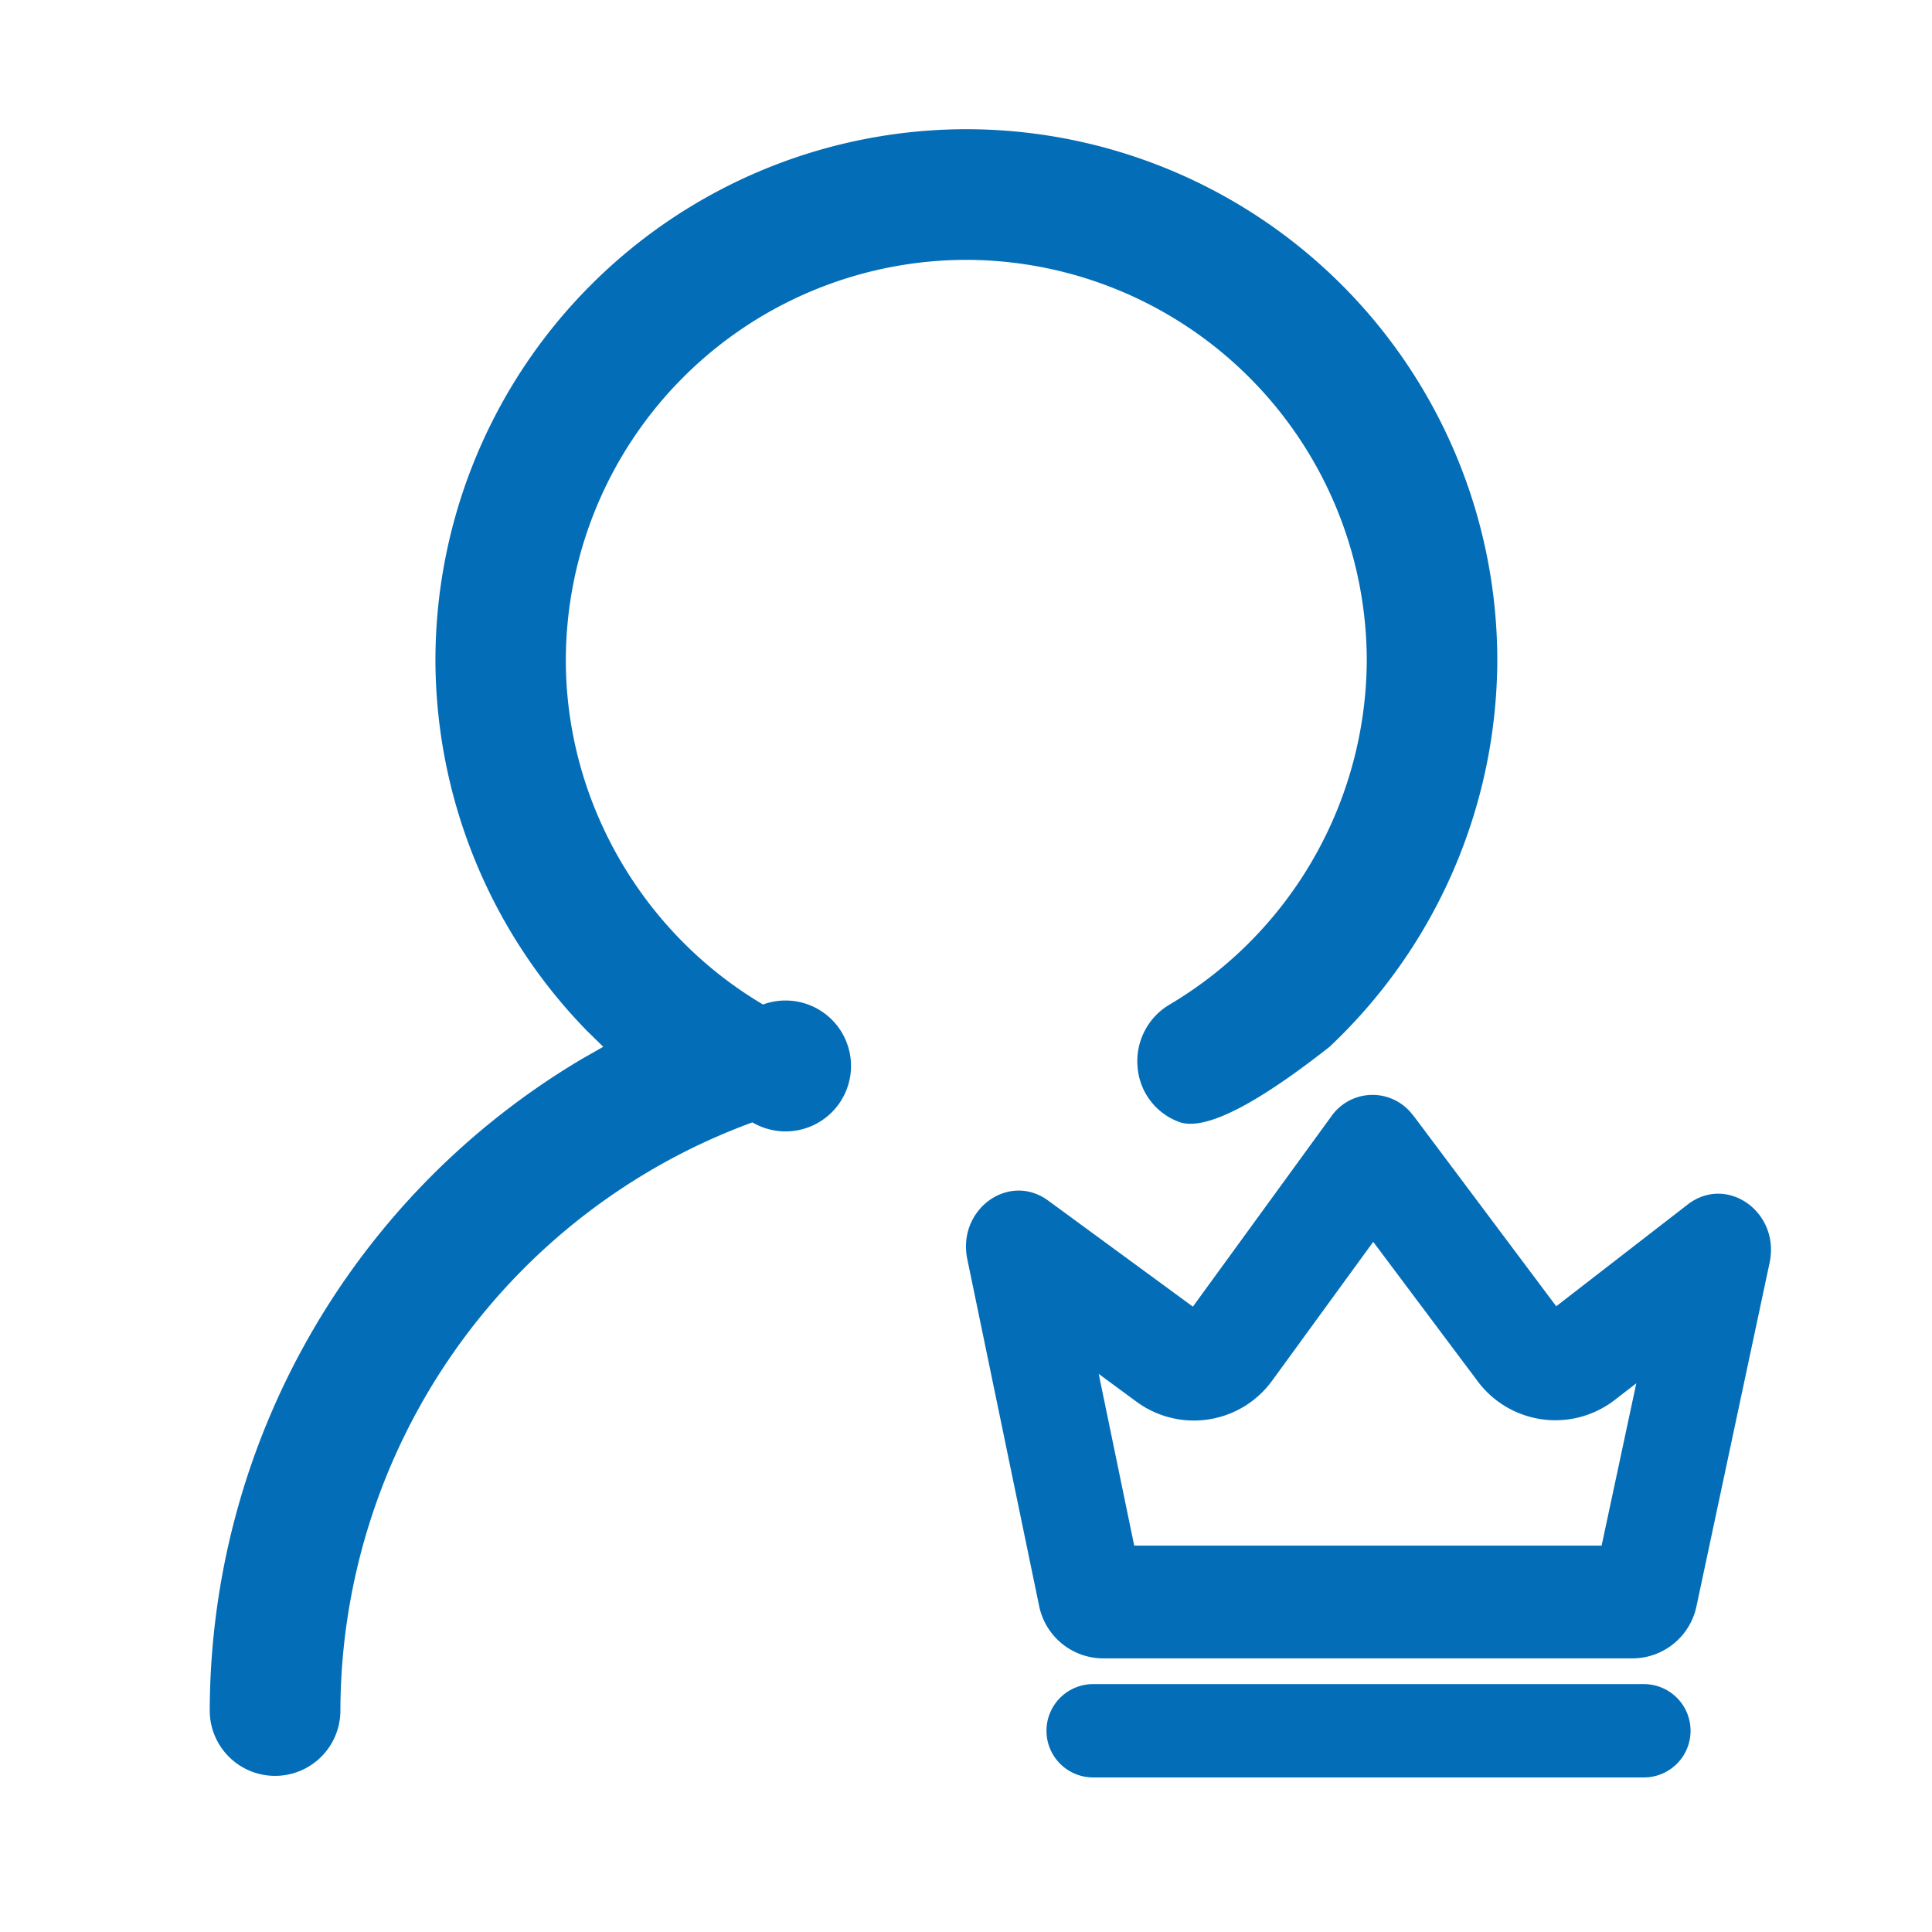 <?xml version="1.0" standalone="no"?><!DOCTYPE svg PUBLIC "-//W3C//DTD SVG 1.1//EN" "http://www.w3.org/Graphics/SVG/1.1/DTD/svg11.dtd"><svg t="1702883216217" class="icon" viewBox="0 0 1024 1024" version="1.1" xmlns="http://www.w3.org/2000/svg" p-id="85709" xmlns:xlink="http://www.w3.org/1999/xlink" width="200" height="200"><path d="M871.296 892.608a24.704 24.704 0 0 1 0 49.472H579.392a24.704 24.704 0 1 1 0-49.472h291.84zM512.256 68.48A281.6 281.6 0 0 1 793.6 349.888a282.688 282.688 0 0 1-88.896 204.928c-37.504 29.504-65.024 44.416-79.104 40.064a33.728 33.728 0 0 1-22.656-29.312 34.816 34.816 0 0 1 16.896-33.088 213.248 213.248 0 0 0 104.576-182.592 212.672 212.672 0 0 0-212.288-212.16 212.48 212.48 0 0 0-212.224 212.16c0 74.432 40.128 144.448 104.512 182.528a34.688 34.688 0 1 1-5.632 62.464 332.864 332.864 0 0 0-218.368 311.744 34.56 34.56 0 1 1-69.248 0 402.56 402.56 0 0 1 197.12-345.28l11.456-6.528-8.704-8.512a282.368 282.368 0 0 1-80.256-196.416A281.6 281.6 0 0 1 512.192 68.48z m236.928 522.88l75.648 100.992 69.696-53.952c20.8-16.064 49.088 4.096 43.392 30.912L899.2 851.2a34.752 34.752 0 0 1-34.368 27.776h-279.68a34.752 34.752 0 0 1-34.432-27.968l-38.016-183.552c-5.504-26.432 22.016-46.4 42.88-31.104l76.672 56.192 73.28-100.736a26.688 26.688 0 0 1 43.648-0.32z m-21.376 66.88l-53.12 72.96a51.328 51.328 0 0 1-72.448 11.648l-19.904-14.656 18.816 91.008h247.744l18.368-86.016-11.264 8.704a51.392 51.392 0 0 1-73.088-10.176l-55.04-73.472z" fill="#036eb7" p-id="85710"></path></svg>